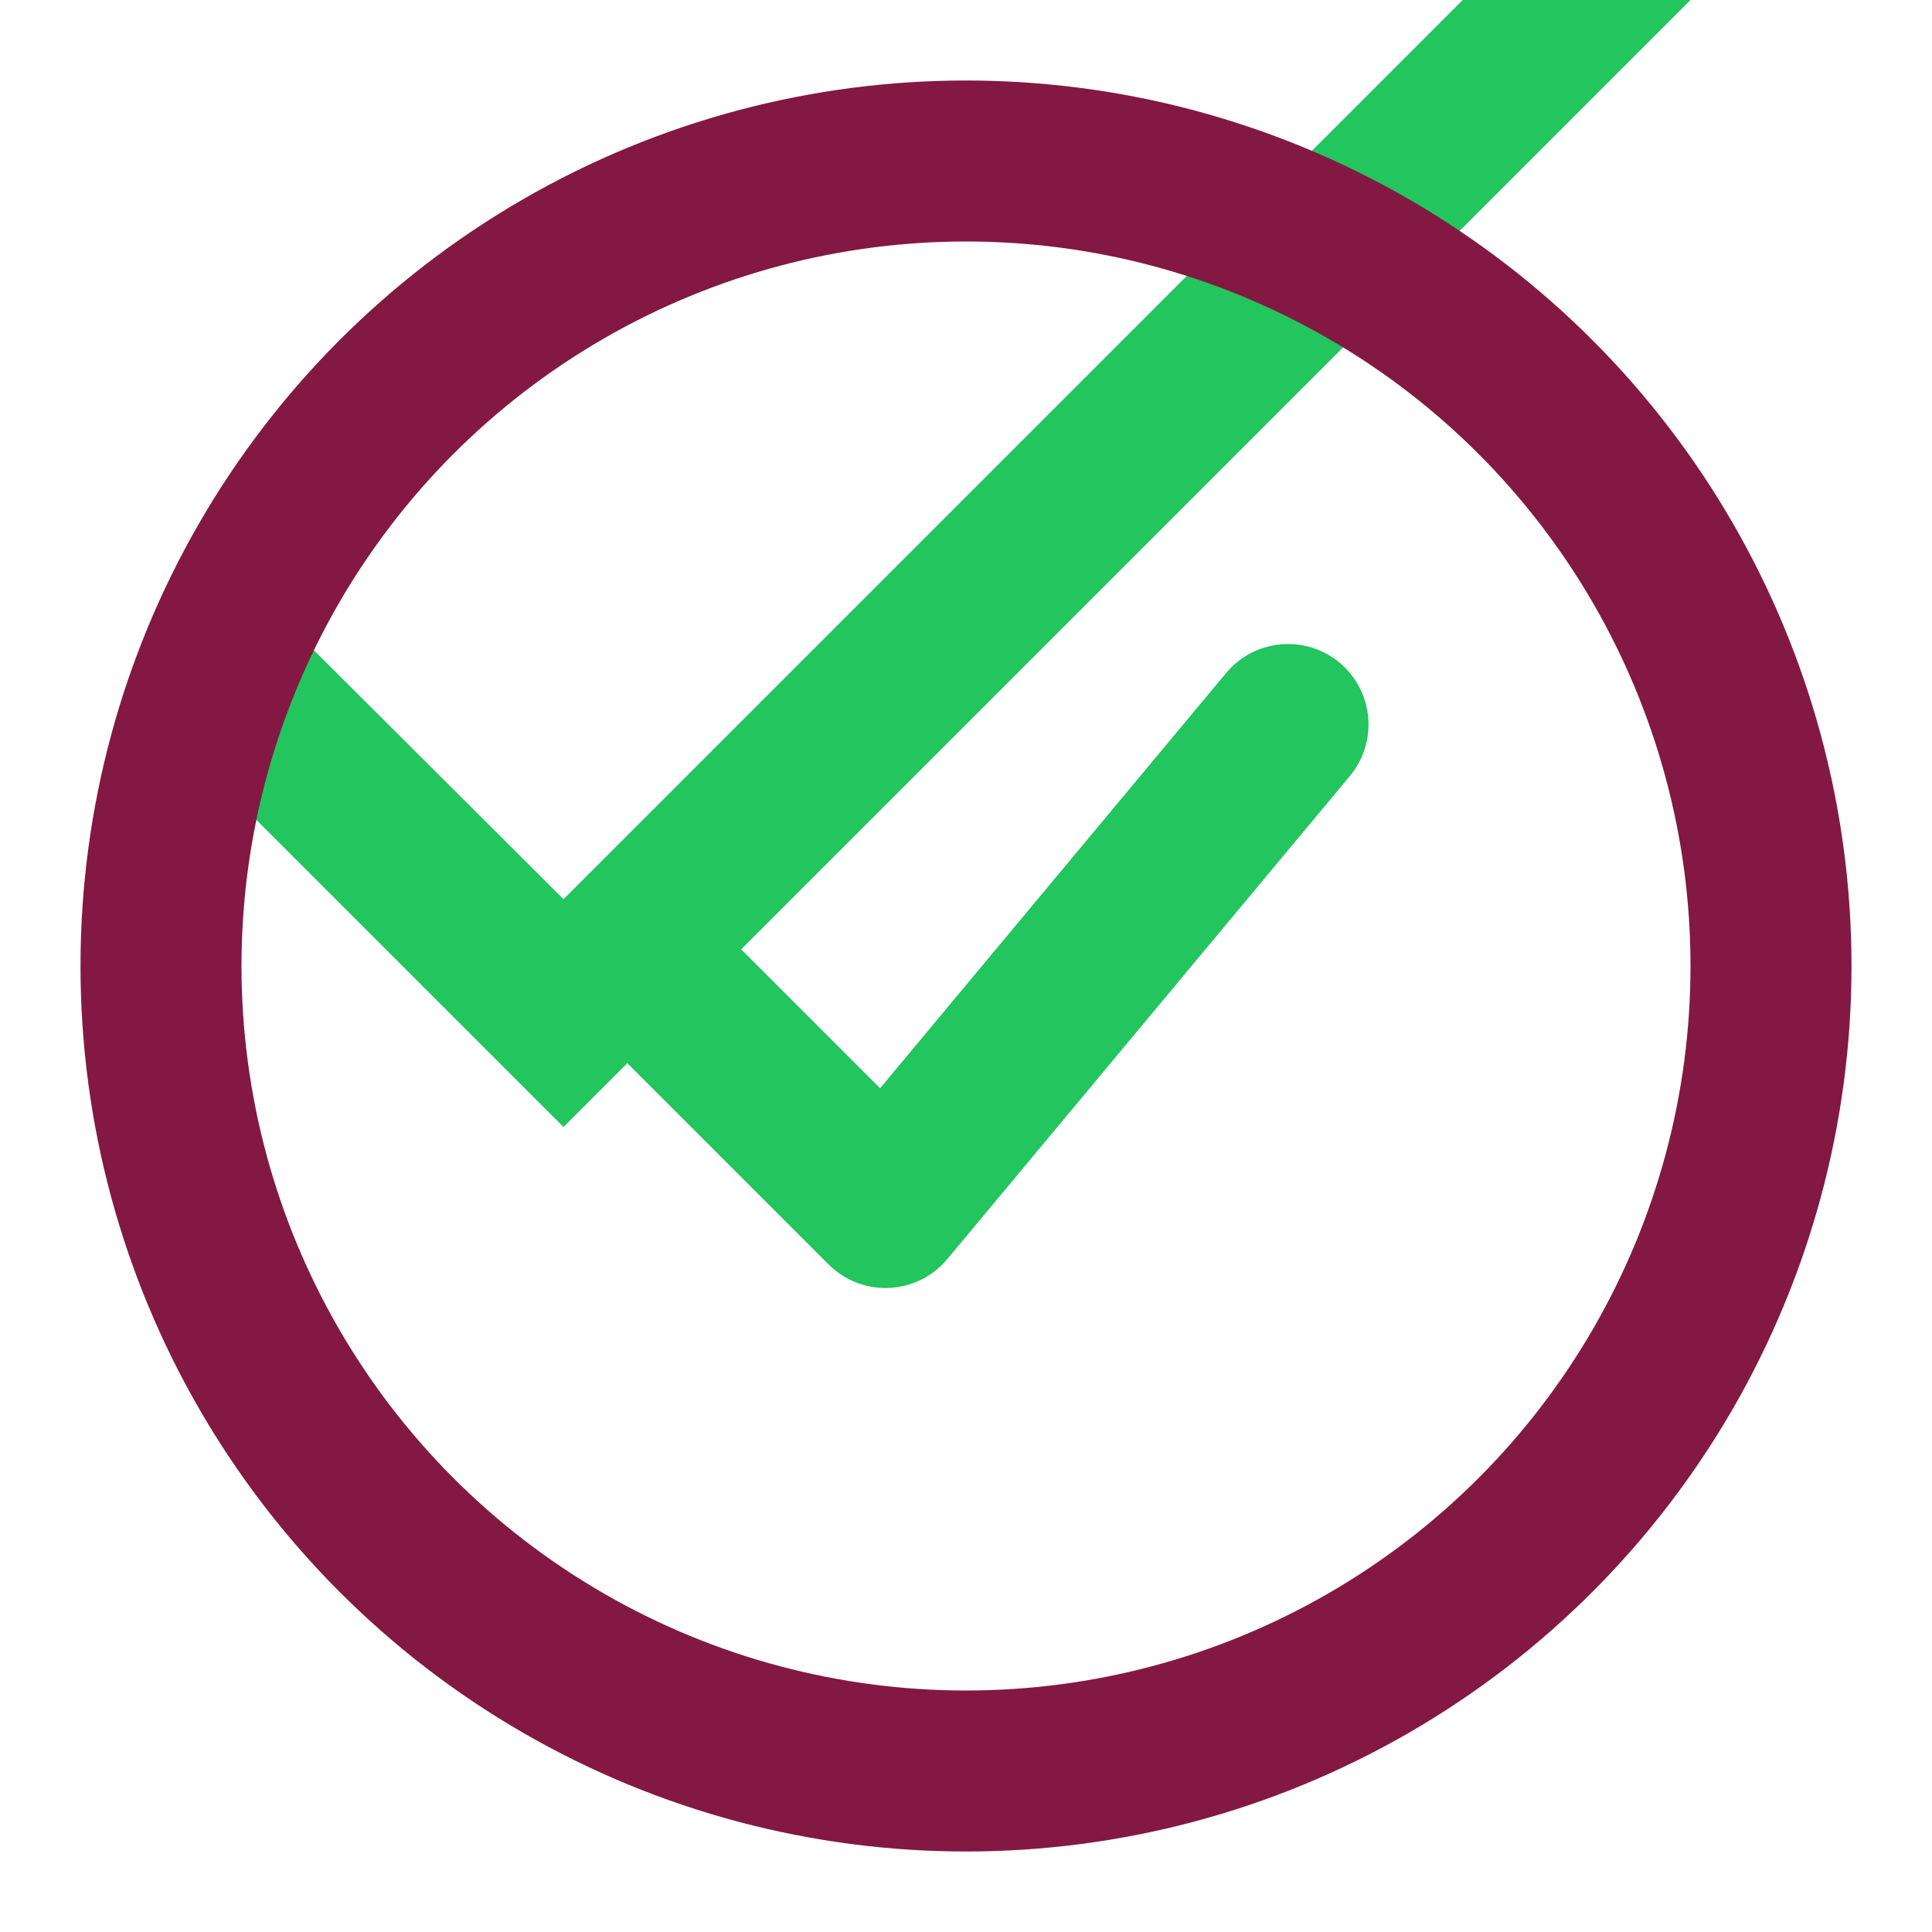 <svg width="24" height="24" viewBox="0 0 24 24" fill="none" xmlns="http://www.w3.org/2000/svg">
  <path d="M7 14L2 9L3.41 7.59L7 11.17L20.59 -2.42L22 -1L7 14Z" fill="#22c55e"/>
  <circle cx="12" cy="12" r="10" stroke="#831843" stroke-width="2" fill="none"/>
  <path d="M8 12L11 15L16 9" stroke="#22c55e" stroke-width="2" stroke-linecap="round" stroke-linejoin="round"/>
</svg>